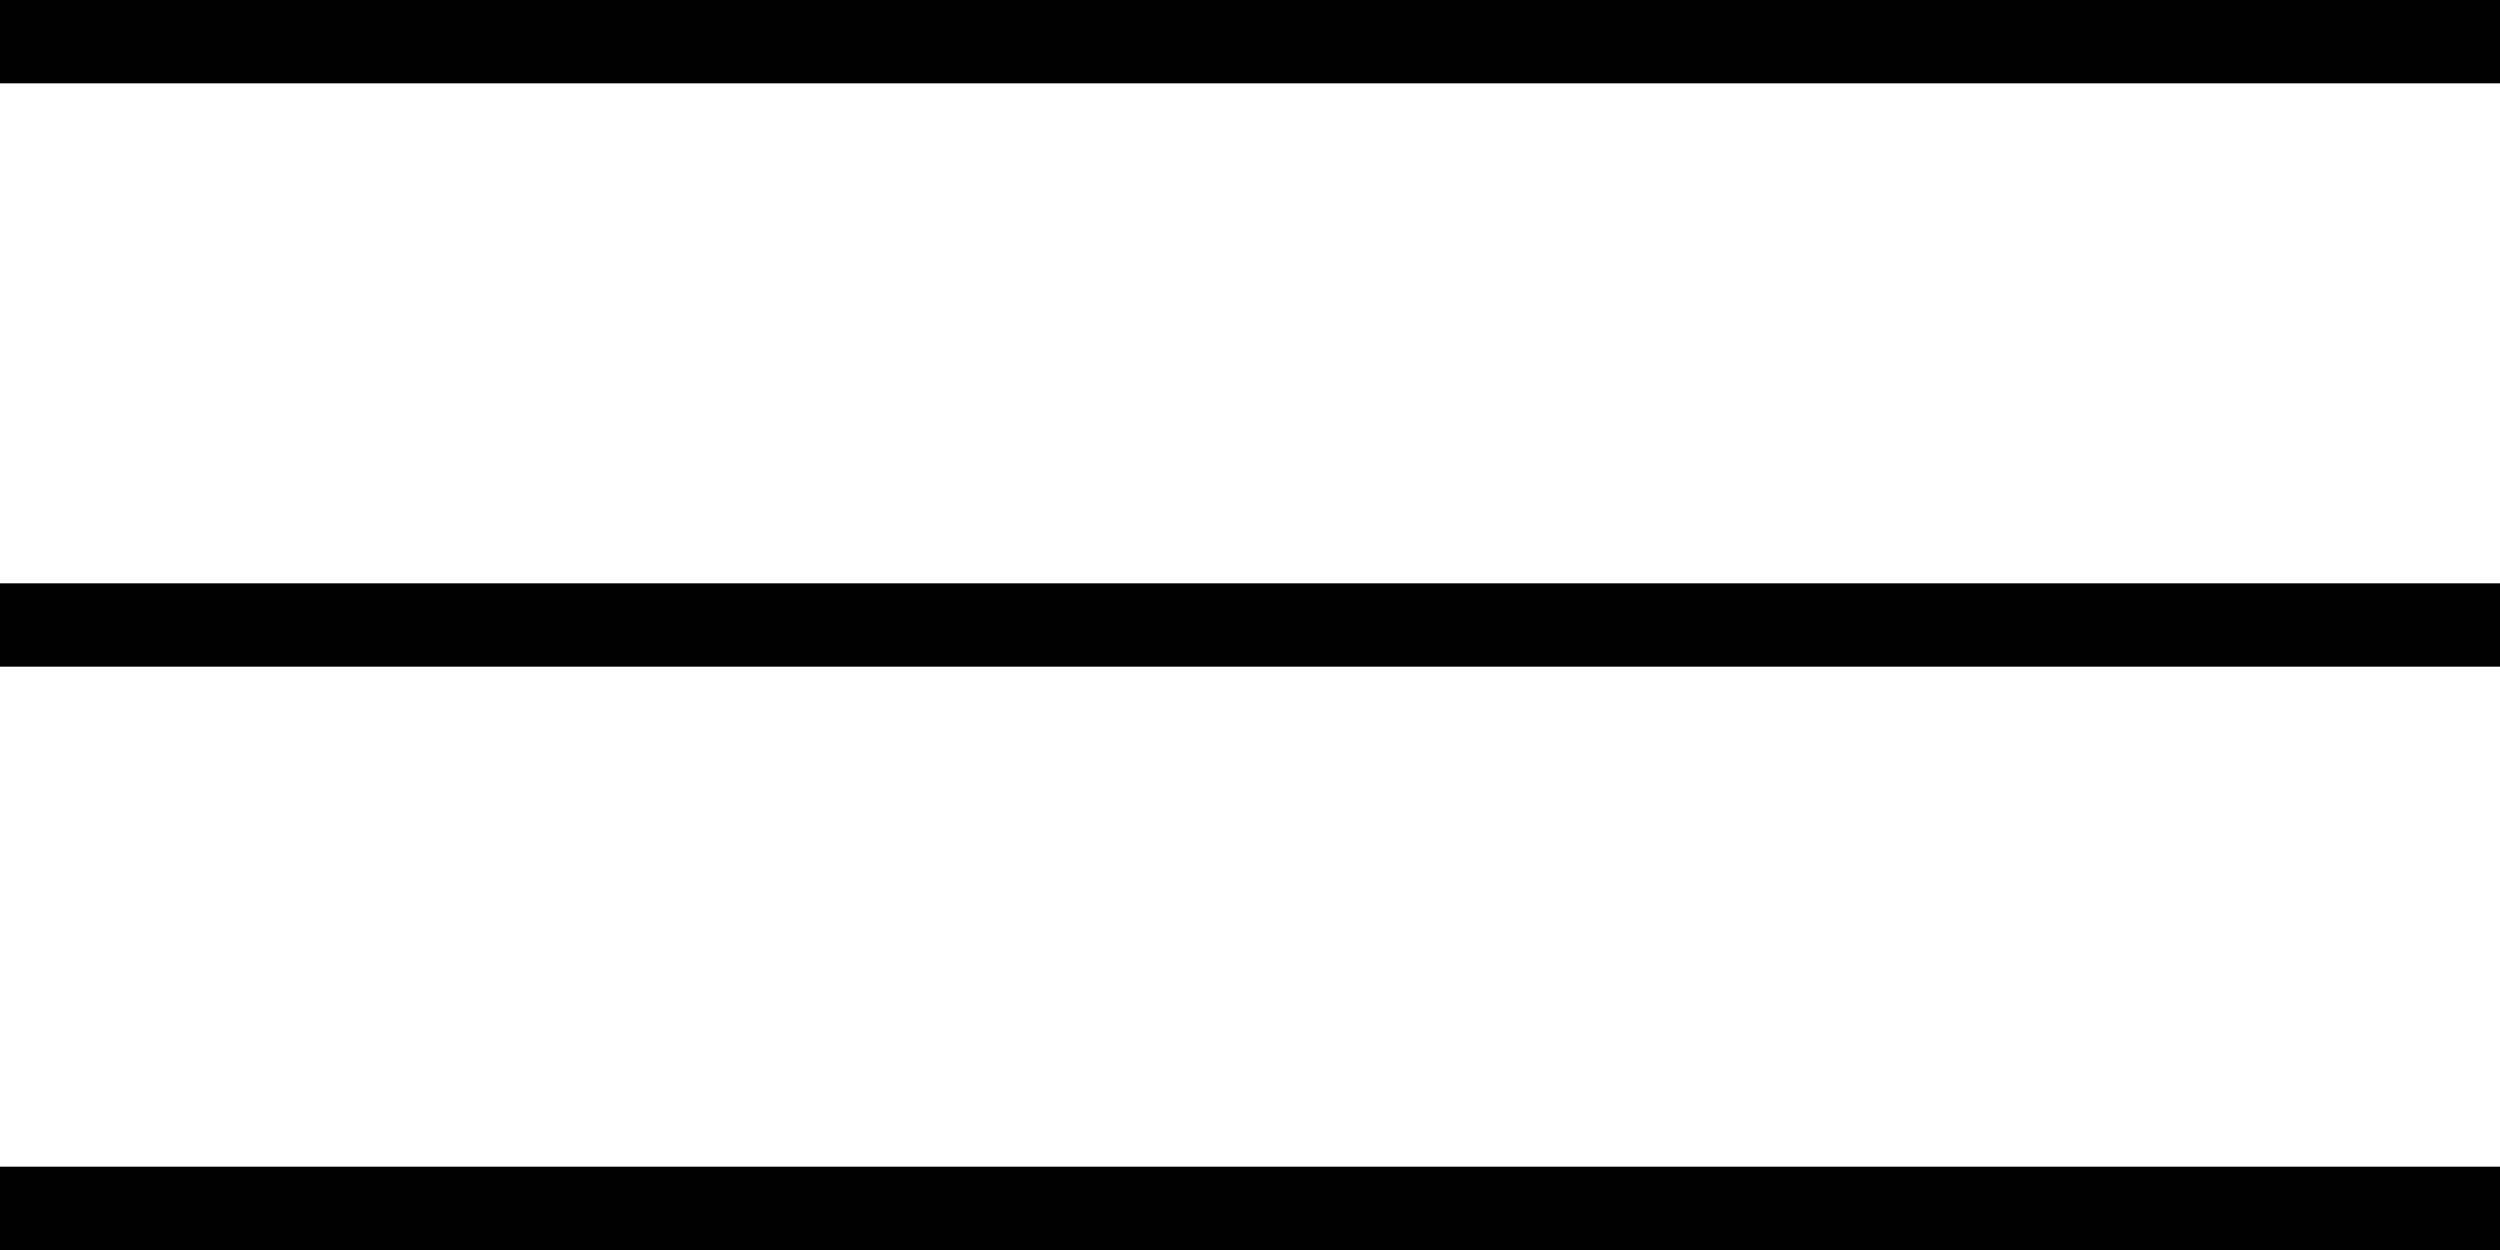 <svg xmlns="http://www.w3.org/2000/svg" width="30" height="15" viewBox="0 0 30 15">
  <g id="グループ_154" data-name="グループ 154" transform="translate(-325 -21)">
    <rect id="長方形_305" data-name="長方形 305" width="30" height="1" transform="translate(325 21)"/>
    <rect id="長方形_306" data-name="長方形 306" width="30" height="1" transform="translate(325 28)"/>
    <rect id="長方形_307" data-name="長方形 307" width="30" height="1" transform="translate(325 35)"/>
  </g>
</svg>
